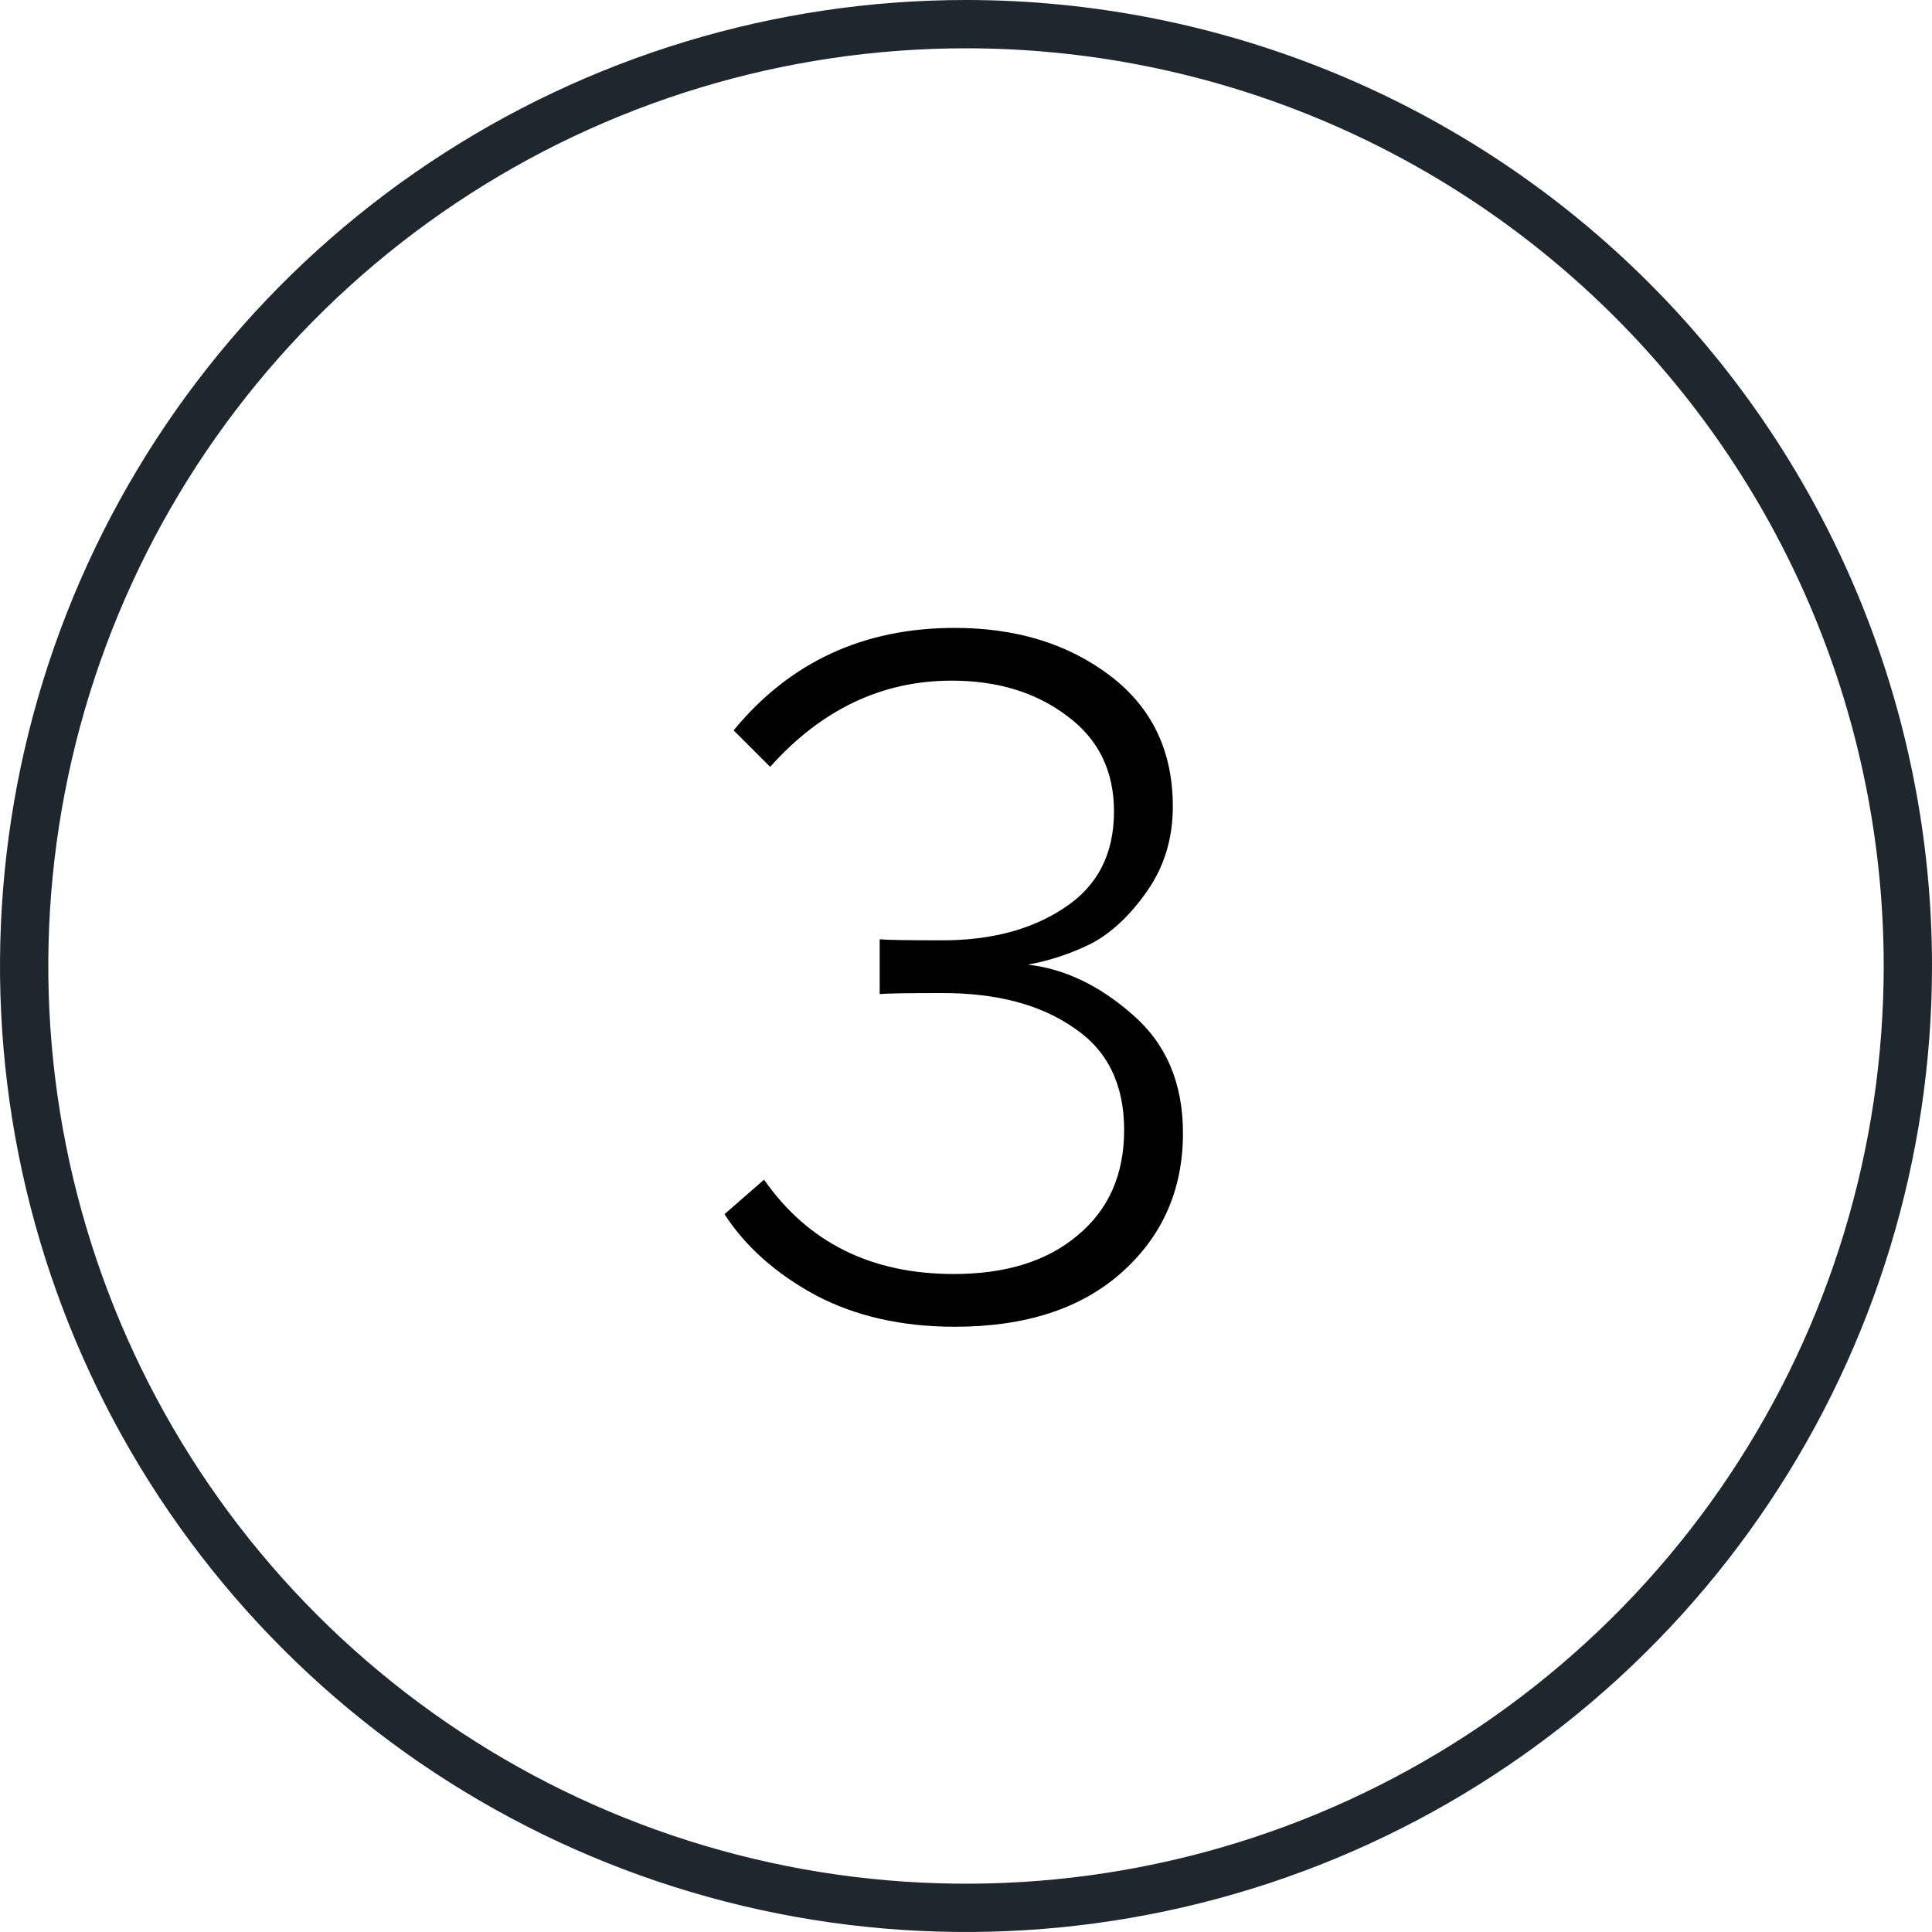 <?xml version="1.0" encoding="UTF-8"?> <svg xmlns="http://www.w3.org/2000/svg" width="40" height="40" viewBox="0 0 40 40" fill="none"> <g clip-path="url(#clip0_174_2)"> <path fill-rule="evenodd" clip-rule="evenodd" d="M39 20C39 23.758 37.886 27.431 35.798 30.556C33.71 33.68 30.743 36.116 27.271 37.554C23.799 38.992 19.979 39.368 16.293 38.635C12.608 37.902 9.222 36.092 6.565 33.435C3.908 30.778 2.098 27.392 1.365 23.707C0.632 20.021 1.008 16.201 2.446 12.729C3.884 9.257 6.32 6.29 9.444 4.202C12.569 2.114 16.242 1 20 1C25.039 1 29.872 3.002 33.435 6.565C36.998 10.128 39 14.961 39 20V20ZM40 20C40 23.956 38.827 27.822 36.629 31.111C34.432 34.4 31.308 36.964 27.654 38.478C23.999 39.991 19.978 40.387 16.098 39.616C12.219 38.844 8.655 36.939 5.858 34.142C3.061 31.345 1.156 27.781 0.384 23.902C-0.387 20.022 0.009 16.001 1.522 12.346C3.036 8.692 5.6 5.568 8.889 3.371C12.178 1.173 16.044 0 20 0C25.304 0 30.391 2.107 34.142 5.858C37.893 9.609 40 14.696 40 20Z" fill="#1E272E"></path> <path d="M19.767 27.469C18.675 27.469 17.716 27.252 16.89 26.818C16.064 26.37 15.434 25.81 15 25.138L15.819 24.424C16.729 25.726 18.038 26.377 19.746 26.377C20.824 26.377 21.678 26.111 22.308 25.579C22.952 25.047 23.274 24.319 23.274 23.395C23.274 22.443 22.924 21.736 22.224 21.274C21.538 20.798 20.635 20.56 19.515 20.56C18.787 20.56 18.353 20.567 18.213 20.581V19.447C18.353 19.461 18.787 19.468 19.515 19.468C20.523 19.468 21.363 19.244 22.035 18.796C22.721 18.348 23.064 17.683 23.064 16.801C23.064 15.961 22.742 15.303 22.098 14.827C21.454 14.337 20.656 14.092 19.704 14.092C18.262 14.092 17.009 14.687 15.945 15.877L15.189 15.121C16.351 13.707 17.877 13 19.767 13C21.041 13 22.112 13.329 22.98 13.987C23.848 14.645 24.282 15.548 24.282 16.696C24.282 17.354 24.107 17.935 23.757 18.439C23.407 18.943 23.022 19.307 22.602 19.531C22.182 19.741 21.741 19.888 21.279 19.972C22.035 20.056 22.756 20.399 23.442 21.001C24.142 21.603 24.492 22.422 24.492 23.458C24.492 24.634 24.065 25.6 23.211 26.356C22.371 27.098 21.223 27.469 19.767 27.469Z" fill="black"></path> </g> <defs> <clipPath id="clip0_174_2"> <rect width="40" height="40" fill="white"></rect> </clipPath> </defs> </svg> 